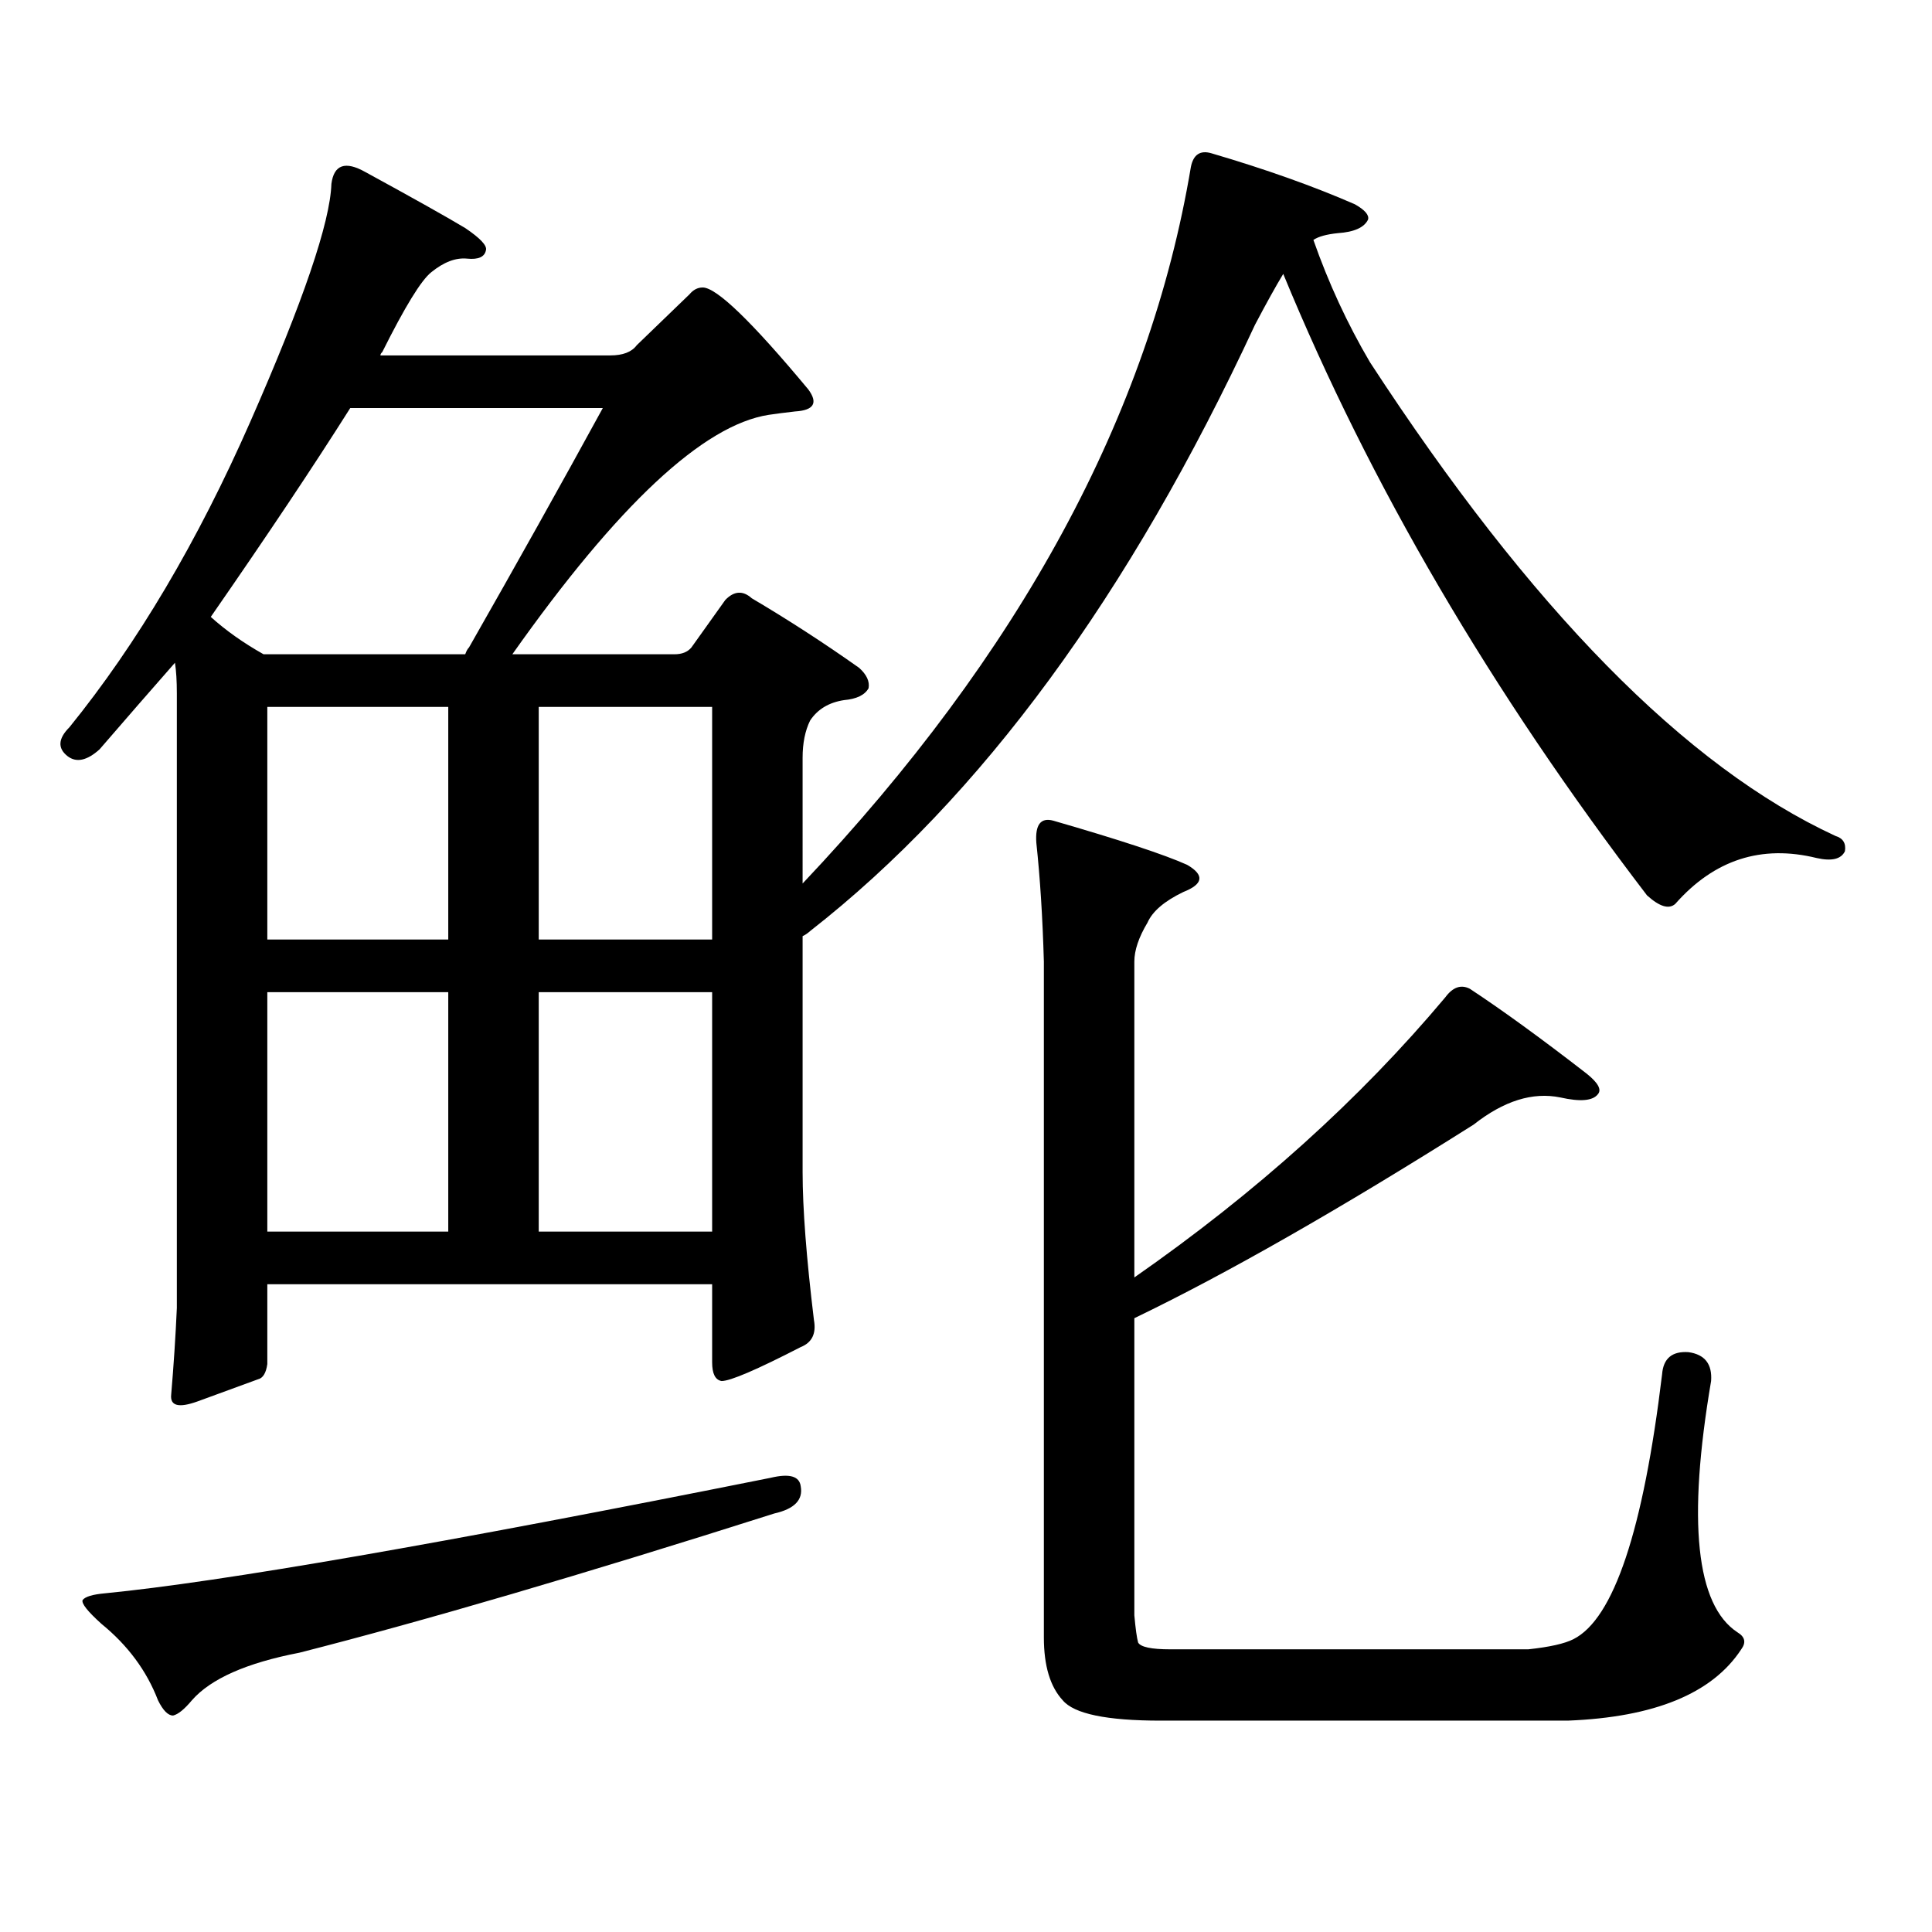<?xml version="1.0" encoding="utf-8"?>
<!-- Generator: Adobe Illustrator 16.0.0, SVG Export Plug-In . SVG Version: 6.00 Build 0)  -->
<!DOCTYPE svg PUBLIC "-//W3C//DTD SVG 1.1//EN" "http://www.w3.org/Graphics/SVG/1.1/DTD/svg11.dtd">
<svg version="1.1" id="图层_1" xmlns="http://www.w3.org/2000/svg" xmlns:xlink="http://www.w3.org/1999/xlink" x="0px" y="0px"
	 width="1000px" height="1000px" viewBox="0 0 1000 1000" enable-background="new 0 0 1000 1000" xml:space="preserve">
<path d="M415.429,457.297c112.513-118.94,179.508-242.578,200.971-370.898c1.296-6.44,4.878-8.789,10.731-7.031
	c27.957,8.212,52.682,17.001,74.145,26.367c5.198,2.938,7.47,5.575,6.829,7.91c-1.951,4.106-7.164,6.454-15.609,7.031
	c-5.854,0.591-10.091,1.758-12.683,3.516c7.805,22.274,17.561,43.368,29.268,63.281c83.245,127.743,163.563,209.481,240.97,245.215
	c3.902,1.181,5.519,3.817,4.878,7.91c-1.951,4.106-6.829,5.273-14.634,3.516c-28.627-7.031-53.017,0.879-73.169,23.73
	c-3.262,2.938-8.14,1.47-14.634-4.395C771.838,357.98,709.08,250.754,664.203,141.77c-3.902,6.454-8.78,15.243-14.634,26.367
	c-65.044,140.048-141.795,244.638-230.238,313.77c-1.311,1.181-2.606,2.06-3.902,2.637v122.168c0,18.759,1.951,44.247,5.854,76.465
	c1.296,7.031-0.976,11.728-6.829,14.063c-22.773,11.728-36.432,17.578-40.975,17.578c-3.262-0.577-4.878-3.804-4.878-9.668v-40.43
	H138.362v41.309c-0.655,4.696-2.286,7.333-4.878,7.91c-6.509,2.349-16.92,6.152-31.219,11.426
	c-9.756,3.516-14.313,2.349-13.658-3.516c1.296-15.229,2.271-30.171,2.927-44.824V358.859c0-6.44-0.335-11.714-0.976-15.82
	c-12.362,14.063-25.365,29.004-39.023,44.824c-6.509,5.864-12.042,7.031-16.585,3.516c-5.213-4.093-4.878-9.077,0.976-14.941
	c35.121-43.354,66.34-96.089,93.656-158.203c27.316-62.101,41.295-103.12,41.95-123.047c1.296-9.956,7.149-12.003,17.561-6.152
	c24.71,13.485,41.95,23.153,51.706,29.004c7.805,5.273,11.372,9.091,10.731,11.426c-0.655,3.516-3.902,4.985-9.756,4.395
	c-5.854-0.577-12.042,1.758-18.536,7.031c-5.213,4.106-13.658,17.88-25.365,41.309c-0.655,0.591-0.976,1.181-0.976,1.758h119.021
	c6.494,0,11.052-1.758,13.658-5.273l27.316-26.367c1.951-2.335,4.223-3.516,6.829-3.516c7.149,0,25.365,17.578,54.633,52.734
	c5.198,7.031,2.927,10.849-6.829,11.426c-5.213,0.591-9.756,1.181-13.658,1.758c-33.825,5.273-78.047,46.582-132.68,123.926h83.9
	c3.902,0,6.829-1.167,8.78-3.516l17.561-24.609c4.543-4.683,9.101-4.972,13.658-0.879c18.856,11.138,37.393,23.153,55.608,36.035
	c3.902,3.516,5.519,7.031,4.878,10.547c-1.951,3.516-6.188,5.575-12.683,6.152c-7.805,1.181-13.658,4.696-17.561,10.547
	c-2.606,5.273-3.902,11.728-3.902,19.336V457.297z M398.844,764.914c9.756-2.335,14.954-0.879,15.609,4.395
	c1.296,7.031-3.262,11.714-13.658,14.063c-99.51,31.641-181.459,55.659-245.848,72.07c-27.316,5.273-45.853,13.472-55.608,24.609
	c-3.902,4.683-7.164,7.319-9.756,7.91c-2.606,0-5.213-2.637-7.805-7.91c-5.854-15.243-15.609-28.427-29.268-39.551
	c-7.164-6.454-10.411-10.547-9.756-12.305c1.296-1.758,5.198-2.938,11.707-3.516C114.293,818.815,229.092,798.89,398.844,764.914z
	 M136.411,338.645h104.388c0.641-1.758,1.296-2.925,1.951-3.516c24.71-43.354,47.804-84.663,69.267-123.926H181.288
	c-18.871,29.883-42.926,65.918-72.193,108.105C116.899,326.34,126,332.794,136.411,338.645z M232.019,365.891h-93.656v120.41h93.656
	V365.891z M138.362,637.473h93.656V513.547h-93.656V637.473z M278.847,486.301h89.754v-120.41h-89.754V486.301z M278.847,637.473
	h89.754V513.547h-89.754V637.473z M540.304,497.727c-0.655-22.852-1.951-43.354-3.902-61.523c-0.655-9.366,2.271-13.184,8.78-11.426
	c34.466,9.97,57.56,17.578,69.267,22.852c9.101,5.273,8.445,9.97-1.951,14.063c-9.756,4.696-15.944,9.97-18.536,15.82
	c-4.558,7.622-6.829,14.364-6.829,20.215v163.477c63.078-43.945,116.735-92.285,160.972-145.02
	c3.902-5.273,8.125-6.729,12.683-4.395c16.905,11.138,37.072,25.79,60.486,43.945c5.854,4.696,7.805,8.212,5.854,10.547
	c-2.606,3.516-9.115,4.106-19.512,1.758c-14.313-2.925-29.268,1.758-44.877,14.063c-69.602,43.945-128.137,77.344-175.605,100.195
	v153.809c0.641,7.031,1.296,11.714,1.951,14.063c1.296,2.335,6.829,3.516,16.585,3.516h185.361
	c11.052-1.181,18.856-2.938,23.414-5.273c20.808-10.547,36.097-56.25,45.853-137.109c0.641-8.198,5.198-12.003,13.658-11.426
	c8.445,1.181,12.348,6.152,11.707,14.941c-12.362,72.647-7.805,116.016,13.658,130.078c3.902,2.335,4.543,5.273,1.951,8.789
	c-14.969,22.852-44.877,35.156-89.754,36.914H600.79c-27.972,0-44.877-3.516-50.73-10.547c-6.509-7.031-9.756-17.88-9.756-32.52
	V497.727z"/>
</svg>

